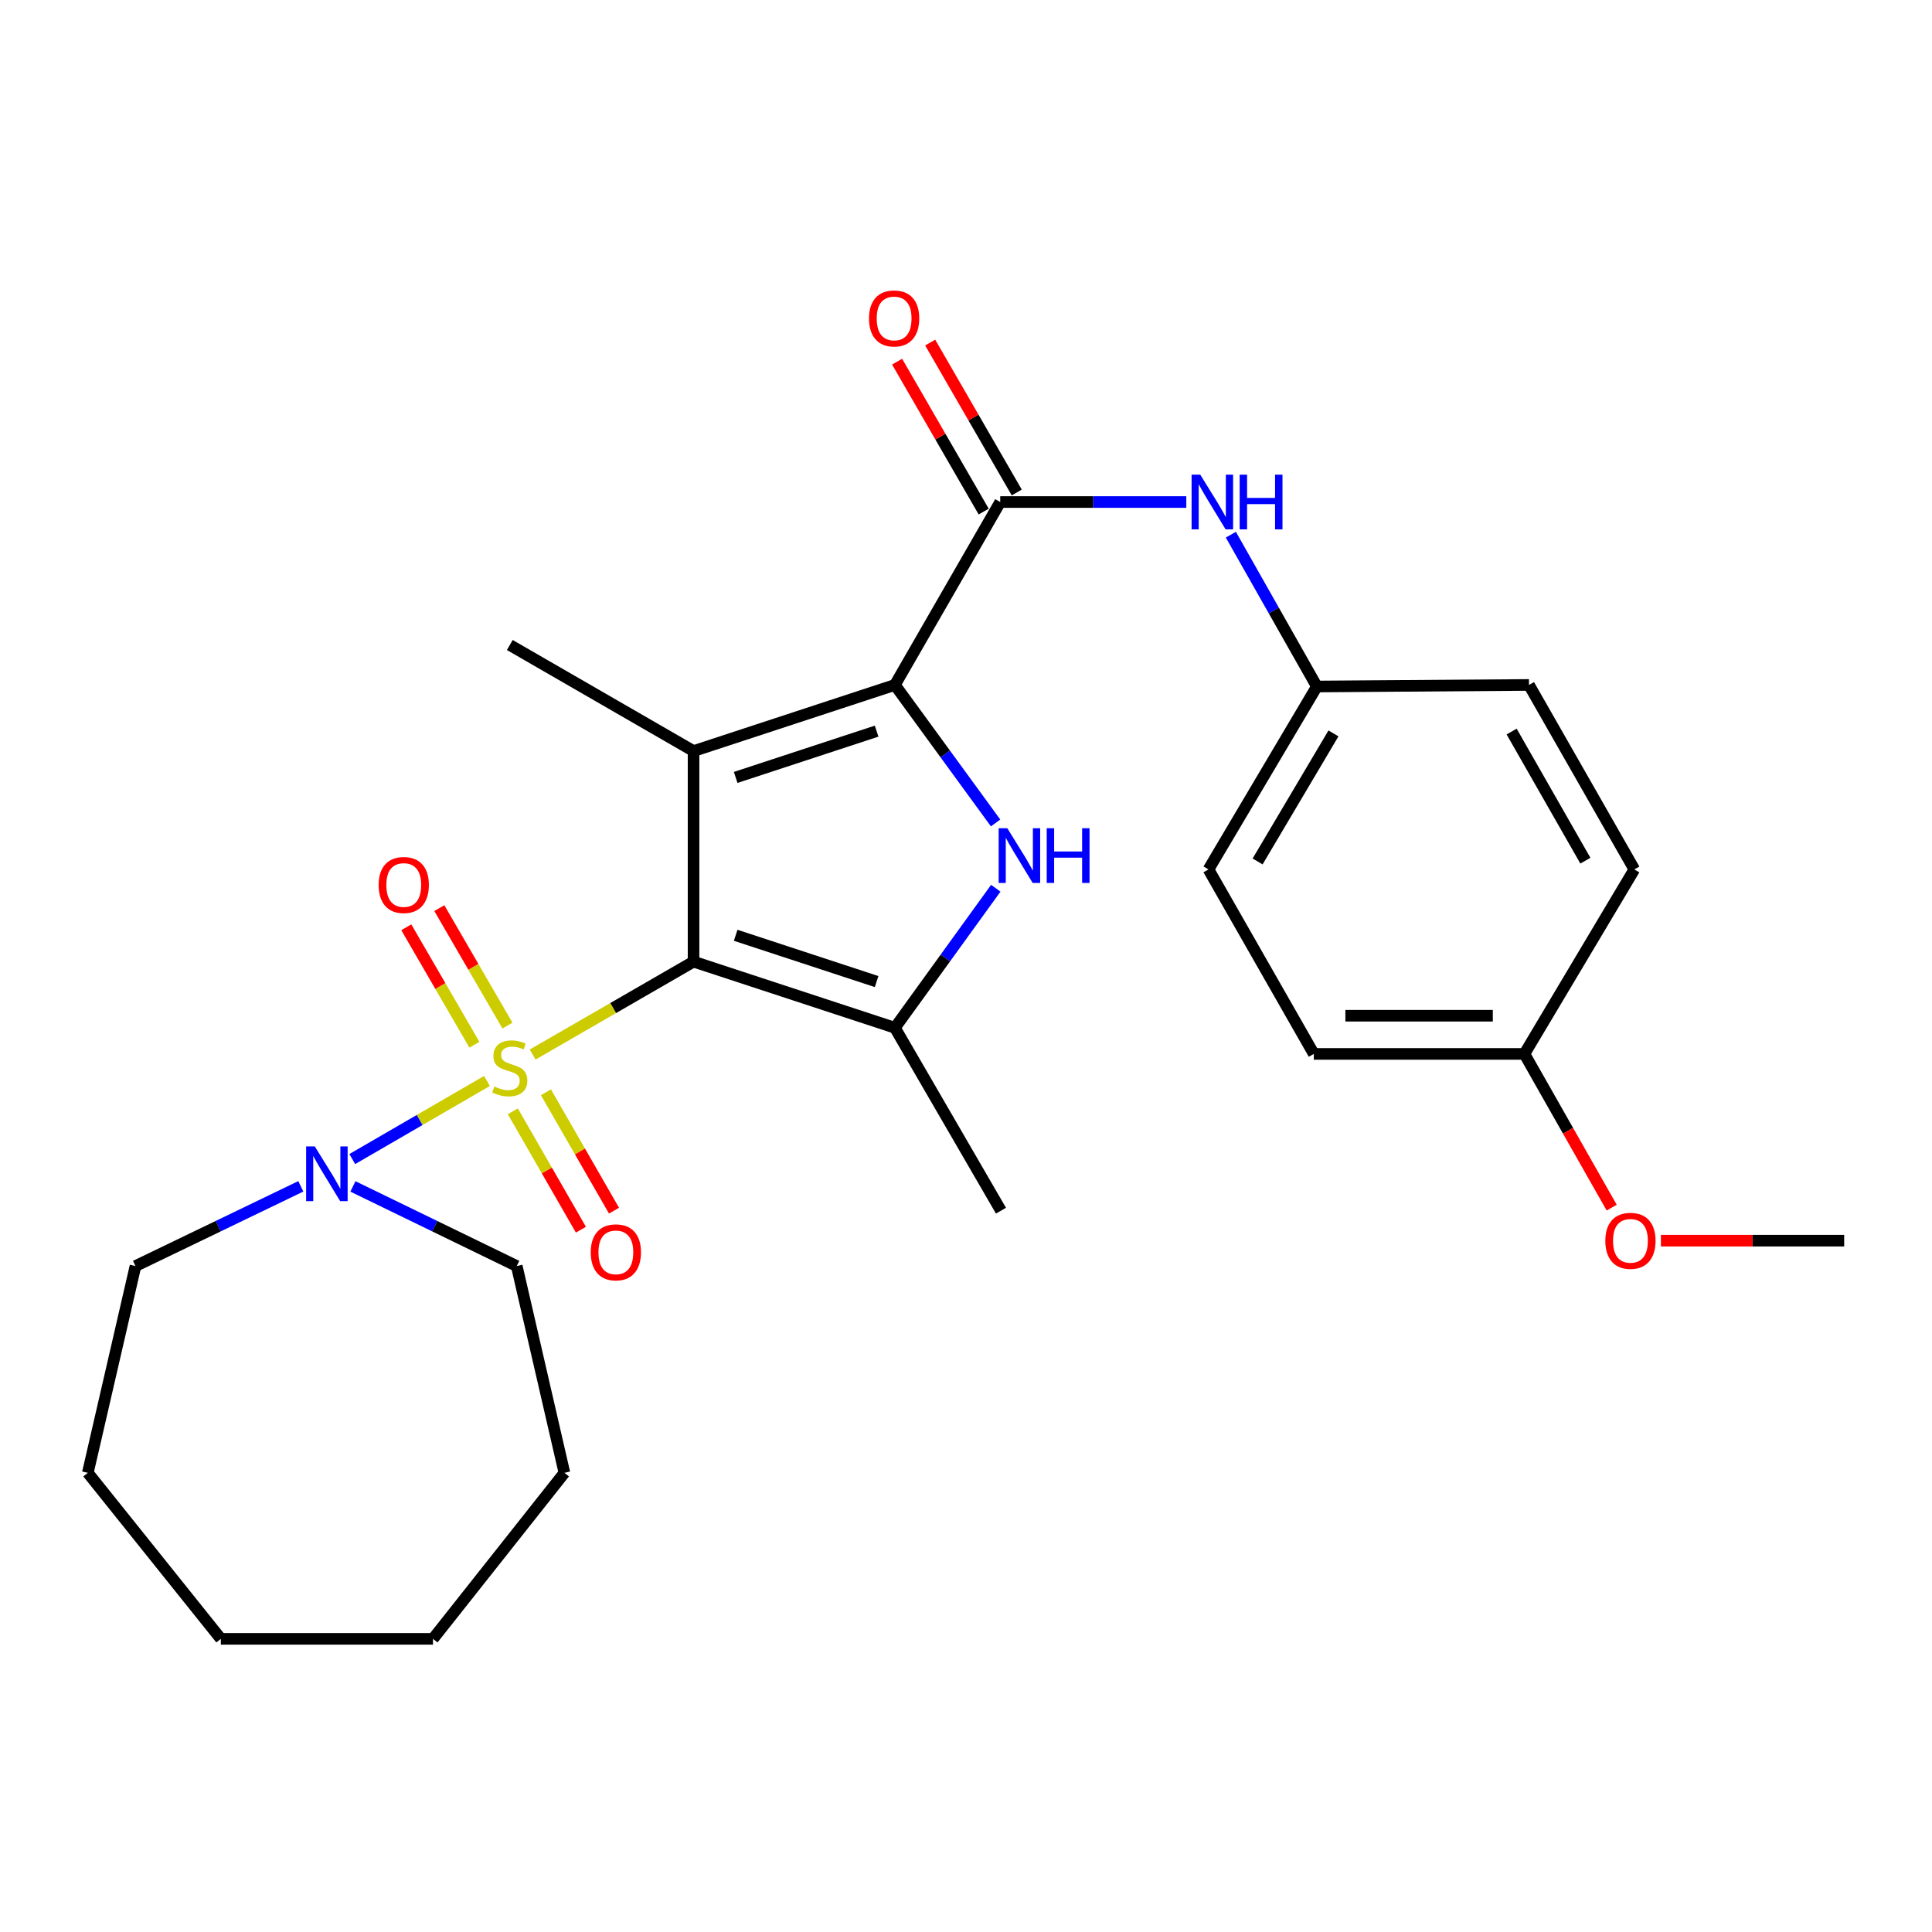 <?xml version='1.0' encoding='iso-8859-1'?>
<svg version='1.1' baseProfile='full'
              xmlns='http://www.w3.org/2000/svg'
                      xmlns:rdkit='http://www.rdkit.org/xml'
                      xmlns:xlink='http://www.w3.org/1999/xlink'
                  xml:space='preserve'
width='1000px' height='1000px' viewBox='0 0 1000 1000'>
<!-- END OF HEADER -->
<rect style='opacity:1.0;fill:#FFFFFF;stroke:none' width='1000' height='1000' x='0' y='0'> </rect>
<path class='bond-0' d='M 358.983,497.746 L 317.34,521.787' style='fill:none;fill-rule:evenodd;stroke:#000000;stroke-width:6px;stroke-linecap:butt;stroke-linejoin:miter;stroke-opacity:1' />
<path class='bond-0' d='M 317.34,521.787 L 275.696,545.827' style='fill:none;fill-rule:evenodd;stroke:#CCCC00;stroke-width:6px;stroke-linecap:butt;stroke-linejoin:miter;stroke-opacity:1' />
<path class='bond-1' d='M 358.983,497.746 L 358.983,388.752' style='fill:none;fill-rule:evenodd;stroke:#000000;stroke-width:6px;stroke-linecap:butt;stroke-linejoin:miter;stroke-opacity:1' />
<path class='bond-4' d='M 358.983,497.746 L 463.2,531.976' style='fill:none;fill-rule:evenodd;stroke:#000000;stroke-width:6px;stroke-linecap:butt;stroke-linejoin:miter;stroke-opacity:1' />
<path class='bond-4' d='M 380.784,484.1 L 453.736,508.061' style='fill:none;fill-rule:evenodd;stroke:#000000;stroke-width:6px;stroke-linecap:butt;stroke-linejoin:miter;stroke-opacity:1' />
<path class='bond-6' d='M 252.055,559.505 L 217.193,579.716' style='fill:none;fill-rule:evenodd;stroke:#CCCC00;stroke-width:6px;stroke-linecap:butt;stroke-linejoin:miter;stroke-opacity:1' />
<path class='bond-6' d='M 217.193,579.716 L 182.331,599.927' style='fill:none;fill-rule:evenodd;stroke:#0000FF;stroke-width:6px;stroke-linecap:butt;stroke-linejoin:miter;stroke-opacity:1' />
<path class='bond-8' d='M 265.441,575.214 L 283.058,605.853' style='fill:none;fill-rule:evenodd;stroke:#CCCC00;stroke-width:6px;stroke-linecap:butt;stroke-linejoin:miter;stroke-opacity:1' />
<path class='bond-8' d='M 283.058,605.853 L 300.675,636.492' style='fill:none;fill-rule:evenodd;stroke:#FF0000;stroke-width:6px;stroke-linecap:butt;stroke-linejoin:miter;stroke-opacity:1' />
<path class='bond-8' d='M 282.578,565.361 L 300.195,596' style='fill:none;fill-rule:evenodd;stroke:#CCCC00;stroke-width:6px;stroke-linecap:butt;stroke-linejoin:miter;stroke-opacity:1' />
<path class='bond-8' d='M 300.195,596 L 317.812,626.638' style='fill:none;fill-rule:evenodd;stroke:#FF0000;stroke-width:6px;stroke-linecap:butt;stroke-linejoin:miter;stroke-opacity:1' />
<path class='bond-9' d='M 262.648,530.841 L 245.022,500.442' style='fill:none;fill-rule:evenodd;stroke:#CCCC00;stroke-width:6px;stroke-linecap:butt;stroke-linejoin:miter;stroke-opacity:1' />
<path class='bond-9' d='M 245.022,500.442 L 227.396,470.043' style='fill:none;fill-rule:evenodd;stroke:#FF0000;stroke-width:6px;stroke-linecap:butt;stroke-linejoin:miter;stroke-opacity:1' />
<path class='bond-9' d='M 245.547,540.756 L 227.921,510.357' style='fill:none;fill-rule:evenodd;stroke:#CCCC00;stroke-width:6px;stroke-linecap:butt;stroke-linejoin:miter;stroke-opacity:1' />
<path class='bond-9' d='M 227.921,510.357 L 210.295,479.958' style='fill:none;fill-rule:evenodd;stroke:#FF0000;stroke-width:6px;stroke-linecap:butt;stroke-linejoin:miter;stroke-opacity:1' />
<path class='bond-2' d='M 358.983,388.752 L 463.2,354.522' style='fill:none;fill-rule:evenodd;stroke:#000000;stroke-width:6px;stroke-linecap:butt;stroke-linejoin:miter;stroke-opacity:1' />
<path class='bond-2' d='M 380.784,402.397 L 453.736,378.436' style='fill:none;fill-rule:evenodd;stroke:#000000;stroke-width:6px;stroke-linecap:butt;stroke-linejoin:miter;stroke-opacity:1' />
<path class='bond-12' d='M 358.983,388.752 L 263.87,333.854' style='fill:none;fill-rule:evenodd;stroke:#000000;stroke-width:6px;stroke-linecap:butt;stroke-linejoin:miter;stroke-opacity:1' />
<path class='bond-5' d='M 463.2,354.522 L 517.714,259.848' style='fill:none;fill-rule:evenodd;stroke:#000000;stroke-width:6px;stroke-linecap:butt;stroke-linejoin:miter;stroke-opacity:1' />
<path class='bond-27' d='M 463.2,354.522 L 489.258,390.238' style='fill:none;fill-rule:evenodd;stroke:#000000;stroke-width:6px;stroke-linecap:butt;stroke-linejoin:miter;stroke-opacity:1' />
<path class='bond-27' d='M 489.258,390.238 L 515.316,425.955' style='fill:none;fill-rule:evenodd;stroke:#0000FF;stroke-width:6px;stroke-linecap:butt;stroke-linejoin:miter;stroke-opacity:1' />
<path class='bond-3' d='M 515.415,459.757 L 489.308,495.867' style='fill:none;fill-rule:evenodd;stroke:#0000FF;stroke-width:6px;stroke-linecap:butt;stroke-linejoin:miter;stroke-opacity:1' />
<path class='bond-3' d='M 489.308,495.867 L 463.2,531.976' style='fill:none;fill-rule:evenodd;stroke:#000000;stroke-width:6px;stroke-linecap:butt;stroke-linejoin:miter;stroke-opacity:1' />
<path class='bond-13' d='M 463.2,531.976 L 518.098,626.649' style='fill:none;fill-rule:evenodd;stroke:#000000;stroke-width:6px;stroke-linecap:butt;stroke-linejoin:miter;stroke-opacity:1' />
<path class='bond-7' d='M 517.714,259.848 L 565.869,259.848' style='fill:none;fill-rule:evenodd;stroke:#000000;stroke-width:6px;stroke-linecap:butt;stroke-linejoin:miter;stroke-opacity:1' />
<path class='bond-7' d='M 565.869,259.848 L 614.024,259.848' style='fill:none;fill-rule:evenodd;stroke:#0000FF;stroke-width:6px;stroke-linecap:butt;stroke-linejoin:miter;stroke-opacity:1' />
<path class='bond-10' d='M 526.272,254.905 L 503.867,216.107' style='fill:none;fill-rule:evenodd;stroke:#000000;stroke-width:6px;stroke-linecap:butt;stroke-linejoin:miter;stroke-opacity:1' />
<path class='bond-10' d='M 503.867,216.107 L 481.462,177.309' style='fill:none;fill-rule:evenodd;stroke:#FF0000;stroke-width:6px;stroke-linecap:butt;stroke-linejoin:miter;stroke-opacity:1' />
<path class='bond-10' d='M 509.155,264.791 L 486.749,225.993' style='fill:none;fill-rule:evenodd;stroke:#000000;stroke-width:6px;stroke-linecap:butt;stroke-linejoin:miter;stroke-opacity:1' />
<path class='bond-10' d='M 486.749,225.993 L 464.344,187.194' style='fill:none;fill-rule:evenodd;stroke:#FF0000;stroke-width:6px;stroke-linecap:butt;stroke-linejoin:miter;stroke-opacity:1' />
<path class='bond-17' d='M 182.668,614.089 L 225.065,634.695' style='fill:none;fill-rule:evenodd;stroke:#0000FF;stroke-width:6px;stroke-linecap:butt;stroke-linejoin:miter;stroke-opacity:1' />
<path class='bond-17' d='M 225.065,634.695 L 267.462,655.301' style='fill:none;fill-rule:evenodd;stroke:#000000;stroke-width:6px;stroke-linecap:butt;stroke-linejoin:miter;stroke-opacity:1' />
<path class='bond-18' d='M 155.707,614.044 L 112.919,634.673' style='fill:none;fill-rule:evenodd;stroke:#0000FF;stroke-width:6px;stroke-linecap:butt;stroke-linejoin:miter;stroke-opacity:1' />
<path class='bond-18' d='M 112.919,634.673 L 70.13,655.301' style='fill:none;fill-rule:evenodd;stroke:#000000;stroke-width:6px;stroke-linecap:butt;stroke-linejoin:miter;stroke-opacity:1' />
<path class='bond-11' d='M 637.086,276.752 L 659.345,316.043' style='fill:none;fill-rule:evenodd;stroke:#0000FF;stroke-width:6px;stroke-linecap:butt;stroke-linejoin:miter;stroke-opacity:1' />
<path class='bond-11' d='M 659.345,316.043 L 681.605,355.334' style='fill:none;fill-rule:evenodd;stroke:#000000;stroke-width:6px;stroke-linecap:butt;stroke-linejoin:miter;stroke-opacity:1' />
<path class='bond-15' d='M 681.605,355.334 L 791.401,354.522' style='fill:none;fill-rule:evenodd;stroke:#000000;stroke-width:6px;stroke-linecap:butt;stroke-linejoin:miter;stroke-opacity:1' />
<path class='bond-16' d='M 681.605,355.334 L 625.51,450.008' style='fill:none;fill-rule:evenodd;stroke:#000000;stroke-width:6px;stroke-linecap:butt;stroke-linejoin:miter;stroke-opacity:1' />
<path class='bond-16' d='M 690.197,379.612 L 650.931,445.883' style='fill:none;fill-rule:evenodd;stroke:#000000;stroke-width:6px;stroke-linecap:butt;stroke-linejoin:miter;stroke-opacity:1' />
<path class='bond-14' d='M 789.029,545.505 L 680.024,545.505' style='fill:none;fill-rule:evenodd;stroke:#000000;stroke-width:6px;stroke-linecap:butt;stroke-linejoin:miter;stroke-opacity:1' />
<path class='bond-14' d='M 772.678,525.738 L 696.374,525.738' style='fill:none;fill-rule:evenodd;stroke:#000000;stroke-width:6px;stroke-linecap:butt;stroke-linejoin:miter;stroke-opacity:1' />
<path class='bond-21' d='M 789.029,545.505 L 811.617,585.286' style='fill:none;fill-rule:evenodd;stroke:#000000;stroke-width:6px;stroke-linecap:butt;stroke-linejoin:miter;stroke-opacity:1' />
<path class='bond-21' d='M 811.617,585.286 L 834.206,625.068' style='fill:none;fill-rule:evenodd;stroke:#FF0000;stroke-width:6px;stroke-linecap:butt;stroke-linejoin:miter;stroke-opacity:1' />
<path class='bond-29' d='M 789.029,545.505 L 845.936,450.008' style='fill:none;fill-rule:evenodd;stroke:#000000;stroke-width:6px;stroke-linecap:butt;stroke-linejoin:miter;stroke-opacity:1' />
<path class='bond-20' d='M 791.401,354.522 L 845.936,450.008' style='fill:none;fill-rule:evenodd;stroke:#000000;stroke-width:6px;stroke-linecap:butt;stroke-linejoin:miter;stroke-opacity:1' />
<path class='bond-20' d='M 782.416,378.648 L 820.591,445.488' style='fill:none;fill-rule:evenodd;stroke:#000000;stroke-width:6px;stroke-linecap:butt;stroke-linejoin:miter;stroke-opacity:1' />
<path class='bond-19' d='M 625.51,450.008 L 680.024,545.505' style='fill:none;fill-rule:evenodd;stroke:#000000;stroke-width:6px;stroke-linecap:butt;stroke-linejoin:miter;stroke-opacity:1' />
<path class='bond-24' d='M 267.462,655.301 L 292.138,762.329' style='fill:none;fill-rule:evenodd;stroke:#000000;stroke-width:6px;stroke-linecap:butt;stroke-linejoin:miter;stroke-opacity:1' />
<path class='bond-23' d='M 70.13,655.301 L 45.455,762.329' style='fill:none;fill-rule:evenodd;stroke:#000000;stroke-width:6px;stroke-linecap:butt;stroke-linejoin:miter;stroke-opacity:1' />
<path class='bond-22' d='M 859.681,642.167 L 907.113,642.167' style='fill:none;fill-rule:evenodd;stroke:#FF0000;stroke-width:6px;stroke-linecap:butt;stroke-linejoin:miter;stroke-opacity:1' />
<path class='bond-22' d='M 907.113,642.167 L 954.545,642.167' style='fill:none;fill-rule:evenodd;stroke:#000000;stroke-width:6px;stroke-linecap:butt;stroke-linejoin:miter;stroke-opacity:1' />
<path class='bond-26' d='M 45.455,762.329 L 114.31,848.272' style='fill:none;fill-rule:evenodd;stroke:#000000;stroke-width:6px;stroke-linecap:butt;stroke-linejoin:miter;stroke-opacity:1' />
<path class='bond-25' d='M 292.138,762.329 L 224.106,848.272' style='fill:none;fill-rule:evenodd;stroke:#000000;stroke-width:6px;stroke-linecap:butt;stroke-linejoin:miter;stroke-opacity:1' />
<path class='bond-28' d='M 224.106,848.272 L 114.31,848.272' style='fill:none;fill-rule:evenodd;stroke:#000000;stroke-width:6px;stroke-linecap:butt;stroke-linejoin:miter;stroke-opacity:1' />
<path  class='atom-1' d='M 255.87 562.374
Q 256.19 562.494, 257.51 563.054
Q 258.83 563.614, 260.27 563.974
Q 261.75 564.294, 263.19 564.294
Q 265.87 564.294, 267.43 563.014
Q 268.99 561.694, 268.99 559.414
Q 268.99 557.854, 268.19 556.894
Q 267.43 555.934, 266.23 555.414
Q 265.03 554.894, 263.03 554.294
Q 260.51 553.534, 258.99 552.814
Q 257.51 552.094, 256.43 550.574
Q 255.39 549.054, 255.39 546.494
Q 255.39 542.934, 257.79 540.734
Q 260.23 538.534, 265.03 538.534
Q 268.31 538.534, 272.03 540.094
L 271.11 543.174
Q 267.71 541.774, 265.15 541.774
Q 262.39 541.774, 260.87 542.934
Q 259.35 544.054, 259.39 546.014
Q 259.39 547.534, 260.15 548.454
Q 260.95 549.374, 262.07 549.894
Q 263.23 550.414, 265.15 551.014
Q 267.71 551.814, 269.23 552.614
Q 270.75 553.414, 271.83 555.054
Q 272.95 556.654, 272.95 559.414
Q 272.95 563.334, 270.31 565.454
Q 267.71 567.534, 263.35 567.534
Q 260.83 567.534, 258.91 566.974
Q 257.03 566.454, 254.79 565.534
L 255.87 562.374
' fill='#CCCC00'/>
<path  class='atom-4' d='M 521.381 428.688
L 530.661 443.688
Q 531.581 445.168, 533.061 447.848
Q 534.541 450.528, 534.621 450.688
L 534.621 428.688
L 538.381 428.688
L 538.381 457.008
L 534.501 457.008
L 524.541 440.608
Q 523.381 438.688, 522.141 436.488
Q 520.941 434.288, 520.581 433.608
L 520.581 457.008
L 516.901 457.008
L 516.901 428.688
L 521.381 428.688
' fill='#0000FF'/>
<path  class='atom-4' d='M 541.781 428.688
L 545.621 428.688
L 545.621 440.728
L 560.101 440.728
L 560.101 428.688
L 563.941 428.688
L 563.941 457.008
L 560.101 457.008
L 560.101 443.928
L 545.621 443.928
L 545.621 457.008
L 541.781 457.008
L 541.781 428.688
' fill='#0000FF'/>
<path  class='atom-7' d='M 162.937 593.381
L 172.217 608.381
Q 173.137 609.861, 174.617 612.541
Q 176.097 615.221, 176.177 615.381
L 176.177 593.381
L 179.937 593.381
L 179.937 621.701
L 176.057 621.701
L 166.097 605.301
Q 164.937 603.381, 163.697 601.181
Q 162.497 598.981, 162.137 598.301
L 162.137 621.701
L 158.457 621.701
L 158.457 593.381
L 162.937 593.381
' fill='#0000FF'/>
<path  class='atom-8' d='M 621.249 245.688
L 630.529 260.688
Q 631.449 262.168, 632.929 264.848
Q 634.409 267.528, 634.489 267.688
L 634.489 245.688
L 638.249 245.688
L 638.249 274.008
L 634.369 274.008
L 624.409 257.608
Q 623.249 255.688, 622.009 253.488
Q 620.809 251.288, 620.449 250.608
L 620.449 274.008
L 616.769 274.008
L 616.769 245.688
L 621.249 245.688
' fill='#0000FF'/>
<path  class='atom-8' d='M 641.649 245.688
L 645.489 245.688
L 645.489 257.728
L 659.969 257.728
L 659.969 245.688
L 663.809 245.688
L 663.809 274.008
L 659.969 274.008
L 659.969 260.928
L 645.489 260.928
L 645.489 274.008
L 641.649 274.008
L 641.649 245.688
' fill='#0000FF'/>
<path  class='atom-9' d='M 305.768 648.21
Q 305.768 641.41, 309.128 637.61
Q 312.488 633.81, 318.768 633.81
Q 325.048 633.81, 328.408 637.61
Q 331.768 641.41, 331.768 648.21
Q 331.768 655.09, 328.368 659.01
Q 324.968 662.89, 318.768 662.89
Q 312.528 662.89, 309.128 659.01
Q 305.768 655.13, 305.768 648.21
M 318.768 659.69
Q 323.088 659.69, 325.408 656.81
Q 327.768 653.89, 327.768 648.21
Q 327.768 642.65, 325.408 639.85
Q 323.088 637.01, 318.768 637.01
Q 314.448 637.01, 312.088 639.81
Q 309.768 642.61, 309.768 648.21
Q 309.768 653.93, 312.088 656.81
Q 314.448 659.69, 318.768 659.69
' fill='#FF0000'/>
<path  class='atom-10' d='M 195.984 458.072
Q 195.984 451.272, 199.344 447.472
Q 202.704 443.672, 208.984 443.672
Q 215.264 443.672, 218.624 447.472
Q 221.984 451.272, 221.984 458.072
Q 221.984 464.952, 218.584 468.872
Q 215.184 472.752, 208.984 472.752
Q 202.744 472.752, 199.344 468.872
Q 195.984 464.992, 195.984 458.072
M 208.984 469.552
Q 213.304 469.552, 215.624 466.672
Q 217.984 463.752, 217.984 458.072
Q 217.984 452.512, 215.624 449.712
Q 213.304 446.872, 208.984 446.872
Q 204.664 446.872, 202.304 449.672
Q 199.984 452.472, 199.984 458.072
Q 199.984 463.792, 202.304 466.672
Q 204.664 469.552, 208.984 469.552
' fill='#FF0000'/>
<path  class='atom-11' d='M 449.794 164.826
Q 449.794 158.026, 453.154 154.226
Q 456.514 150.426, 462.794 150.426
Q 469.074 150.426, 472.434 154.226
Q 475.794 158.026, 475.794 164.826
Q 475.794 171.706, 472.394 175.626
Q 468.994 179.506, 462.794 179.506
Q 456.554 179.506, 453.154 175.626
Q 449.794 171.746, 449.794 164.826
M 462.794 176.306
Q 467.114 176.306, 469.434 173.426
Q 471.794 170.506, 471.794 164.826
Q 471.794 159.266, 469.434 156.466
Q 467.114 153.626, 462.794 153.626
Q 458.474 153.626, 456.114 156.426
Q 453.794 159.226, 453.794 164.826
Q 453.794 170.546, 456.114 173.426
Q 458.474 176.306, 462.794 176.306
' fill='#FF0000'/>
<path  class='atom-22' d='M 830.915 642.247
Q 830.915 635.447, 834.275 631.647
Q 837.635 627.847, 843.915 627.847
Q 850.195 627.847, 853.555 631.647
Q 856.915 635.447, 856.915 642.247
Q 856.915 649.127, 853.515 653.047
Q 850.115 656.927, 843.915 656.927
Q 837.675 656.927, 834.275 653.047
Q 830.915 649.167, 830.915 642.247
M 843.915 653.727
Q 848.235 653.727, 850.555 650.847
Q 852.915 647.927, 852.915 642.247
Q 852.915 636.687, 850.555 633.887
Q 848.235 631.047, 843.915 631.047
Q 839.595 631.047, 837.235 633.847
Q 834.915 636.647, 834.915 642.247
Q 834.915 647.967, 837.235 650.847
Q 839.595 653.727, 843.915 653.727
' fill='#FF0000'/>
</svg>
